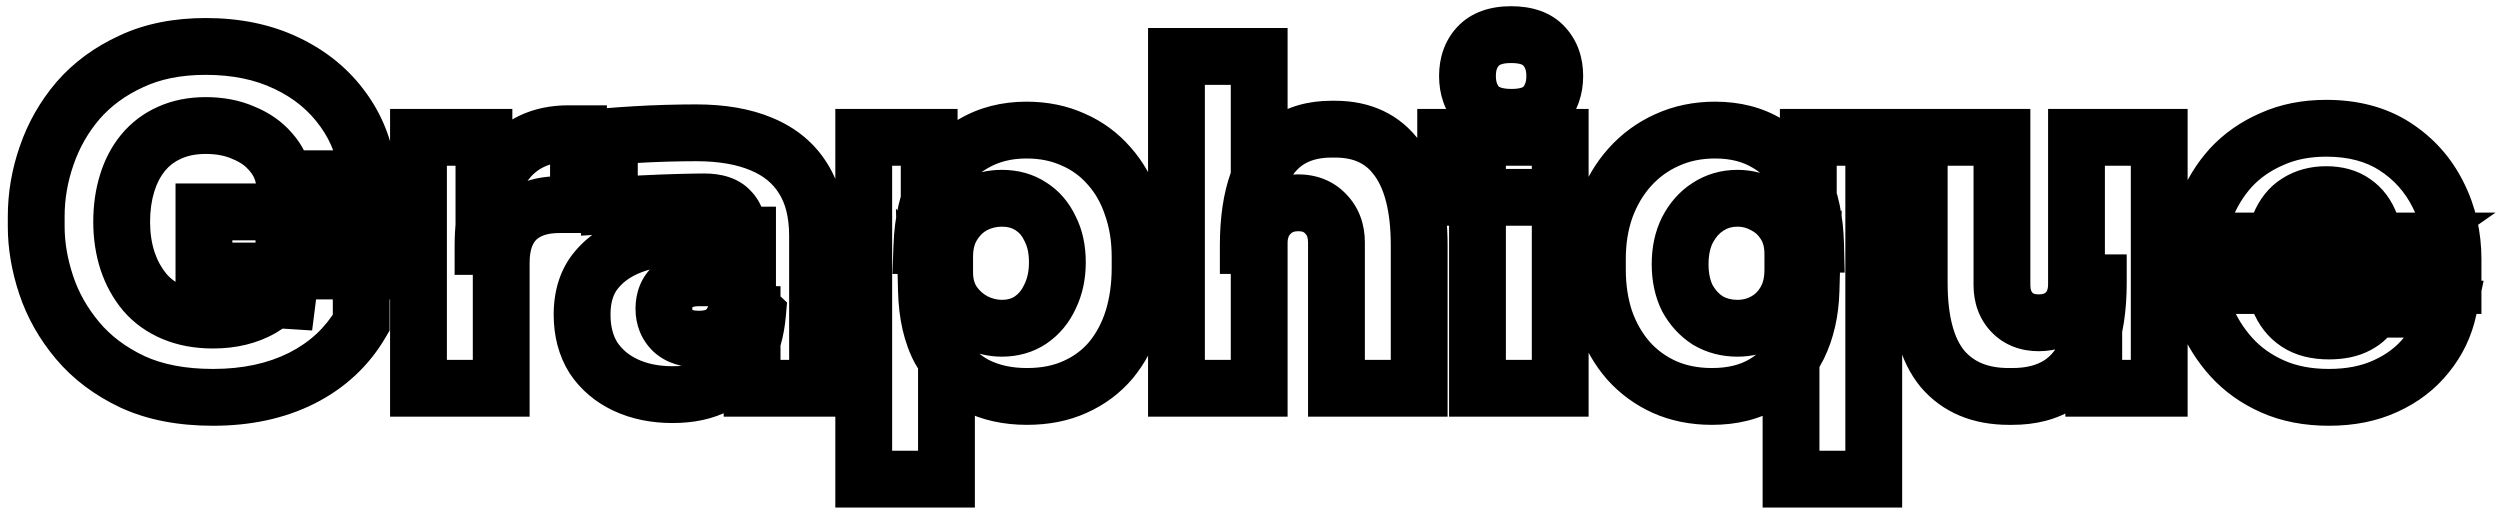 <?xml version="1.0" encoding="UTF-8"?> <svg xmlns="http://www.w3.org/2000/svg" width="264" height="54" viewBox="0 0 264 54" fill="none"><mask id="path-1-outside-1_181_1063" maskUnits="userSpaceOnUse" x="0" y="0" width="264" height="54" fill="black"><rect fill="white" width="264" height="54"></rect><path d="M22.496 41.96C19.2 41.96 16.368 41.416 14 40.328C11.632 39.208 9.696 37.752 8.192 35.96C6.688 34.168 5.584 32.216 4.88 30.104C4.176 27.992 3.824 25.928 3.824 23.912V22.856C3.824 20.68 4.192 18.536 4.928 16.424C5.664 14.28 6.768 12.344 8.24 10.616C9.744 8.888 11.616 7.512 13.856 6.488C16.096 5.432 18.72 4.904 21.728 4.904C24.96 4.904 27.808 5.496 30.272 6.68C32.768 7.864 34.768 9.512 36.272 11.624C37.776 13.704 38.656 16.12 38.912 18.872H29.984C29.792 17.816 29.328 16.872 28.592 16.04C27.856 15.176 26.896 14.504 25.712 14.024C24.56 13.512 23.232 13.256 21.728 13.256C20.288 13.256 19.008 13.512 17.888 14.024C16.8 14.504 15.872 15.208 15.104 16.136C14.368 17.032 13.808 18.104 13.424 19.352C13.04 20.6 12.848 21.96 12.848 23.432C12.848 24.904 13.056 26.28 13.472 27.56C13.888 28.808 14.496 29.912 15.296 30.872C16.096 31.8 17.104 32.52 18.32 33.032C19.536 33.544 20.928 33.8 22.496 33.8C24.48 33.8 26.192 33.384 27.632 32.552C29.072 31.72 30.08 30.616 30.656 29.24L29.984 34.52V26.888H38.144V34.088C36.672 36.616 34.576 38.568 31.856 39.944C29.168 41.288 26.048 41.96 22.496 41.96ZM21.536 28.616V22.376H41.024V28.616H21.536ZM44.192 41V14.504H51.104V26.024H51.008C51.008 22.312 51.776 19.4 53.312 17.288C54.88 15.176 57.12 14.12 60.032 14.12H61.088V21.608H59.072C57.12 21.608 55.6 22.136 54.512 23.192C53.456 24.248 52.928 25.768 52.928 27.752V41H44.192ZM79.421 41V33.224H77.981V24.92C77.981 23.704 77.693 22.808 77.117 22.232C76.573 21.624 75.661 21.32 74.381 21.32C73.773 21.32 72.877 21.336 71.693 21.368C70.509 21.4 69.261 21.448 67.949 21.512C66.637 21.576 65.437 21.64 64.349 21.704V14.408C65.117 14.344 66.029 14.28 67.085 14.216C68.141 14.152 69.229 14.104 70.349 14.072C71.501 14.04 72.557 14.024 73.517 14.024C76.237 14.024 78.541 14.424 80.429 15.224C82.349 16.024 83.805 17.224 84.797 18.824C85.821 20.424 86.333 22.456 86.333 24.92V41H79.421ZM71.021 41.672C69.165 41.672 67.517 41.336 66.077 40.664C64.637 39.992 63.501 39.032 62.669 37.784C61.869 36.504 61.469 34.984 61.469 33.224C61.469 31.24 61.997 29.64 63.053 28.424C64.109 27.176 65.565 26.264 67.421 25.688C69.277 25.112 71.405 24.824 73.805 24.824H78.941V29.336H73.805C72.621 29.336 71.709 29.64 71.069 30.248C70.429 30.824 70.109 31.608 70.109 32.6C70.109 33.56 70.429 34.344 71.069 34.952C71.709 35.528 72.621 35.816 73.805 35.816C74.573 35.816 75.245 35.688 75.821 35.432C76.429 35.144 76.925 34.664 77.309 33.992C77.693 33.32 77.917 32.392 77.981 31.208L79.997 33.128C79.837 34.952 79.389 36.504 78.653 37.784C77.949 39.032 76.957 39.992 75.677 40.664C74.429 41.336 72.877 41.672 71.021 41.672ZM91.21 50.6V14.504H98.122V25.928H97.354C97.45 23.336 97.962 21.128 98.89 19.304C99.85 17.48 101.146 16.104 102.778 15.176C104.41 14.216 106.282 13.736 108.394 13.736C110.218 13.736 111.866 14.072 113.338 14.744C114.81 15.384 116.074 16.312 117.13 17.528C118.186 18.712 118.986 20.12 119.53 21.752C120.106 23.384 120.394 25.176 120.394 27.128V28.28C120.394 30.232 120.138 32.04 119.626 33.704C119.114 35.336 118.346 36.776 117.322 38.024C116.298 39.24 115.034 40.184 113.53 40.856C112.058 41.528 110.362 41.864 108.442 41.864C106.394 41.864 104.586 41.464 103.018 40.664C101.45 39.832 100.202 38.6 99.274 36.968C98.378 35.304 97.898 33.224 97.834 30.728L99.946 33.32V50.6H91.21ZM105.802 34.664C106.954 34.664 107.962 34.376 108.826 33.8C109.722 33.192 110.41 32.36 110.89 31.304C111.402 30.248 111.658 29.048 111.658 27.704C111.658 26.328 111.402 25.144 110.89 24.152C110.41 23.128 109.738 22.344 108.874 21.8C108.01 21.224 106.986 20.936 105.802 20.936C104.746 20.936 103.754 21.176 102.826 21.656C101.93 22.136 101.194 22.84 100.618 23.768C100.042 24.696 99.754 25.816 99.754 27.128V28.76C99.754 30.008 100.058 31.08 100.666 31.976C101.274 32.84 102.042 33.512 102.97 33.992C103.898 34.44 104.842 34.664 105.802 34.664ZM124.234 41V5.96H132.97V25.928H131.818C131.818 23.24 132.154 20.984 132.826 19.16C133.498 17.336 134.474 15.96 135.754 15.032C137.066 14.104 138.682 13.64 140.602 13.64H140.986C143.866 13.64 146.058 14.68 147.562 16.76C149.098 18.84 149.866 21.896 149.866 25.928V41H141.13V25.592C141.13 24.376 140.762 23.384 140.026 22.616C139.29 21.816 138.314 21.416 137.098 21.416C135.882 21.416 134.89 21.816 134.122 22.616C133.354 23.384 132.97 24.408 132.97 25.688V41H124.234ZM156.022 41V14.504H164.758V41H156.022ZM152.662 20.84V14.504H164.758V20.84H152.662ZM159.622 12.392C158.022 12.392 156.838 11.992 156.07 11.192C155.334 10.36 154.966 9.304 154.966 8.024C154.966 6.744 155.334 5.704 156.07 4.904C156.838 4.072 158.006 3.656 159.574 3.656C161.174 3.656 162.342 4.072 163.078 4.904C163.814 5.704 164.182 6.744 164.182 8.024C164.182 9.304 163.814 10.36 163.078 11.192C162.342 11.992 161.19 12.392 159.622 12.392ZM189.133 50.6V33.176L191.245 30.68C191.181 32.92 190.733 34.888 189.901 36.584C189.069 38.248 187.885 39.544 186.349 40.472C184.813 41.4 182.957 41.864 180.781 41.864C178.925 41.864 177.245 41.528 175.741 40.856C174.269 40.184 173.005 39.256 171.949 38.072C170.893 36.856 170.077 35.432 169.501 33.8C168.957 32.168 168.685 30.392 168.685 28.472V27.32C168.685 25.4 168.973 23.624 169.549 21.992C170.157 20.328 171.005 18.888 172.093 17.672C173.213 16.424 174.525 15.464 176.029 14.792C177.565 14.088 179.261 13.736 181.117 13.736C183.261 13.736 185.117 14.216 186.685 15.176C188.253 16.104 189.469 17.464 190.333 19.256C191.197 21.048 191.661 23.224 191.725 25.784H190.957V14.504H197.869V50.6H189.133ZM183.469 34.664C184.525 34.664 185.485 34.424 186.349 33.944C187.245 33.464 187.965 32.76 188.509 31.832C189.053 30.904 189.325 29.784 189.325 28.472V26.84C189.325 25.56 189.037 24.488 188.461 23.624C187.917 22.76 187.197 22.104 186.301 21.656C185.437 21.176 184.493 20.936 183.469 20.936C182.317 20.936 181.277 21.24 180.349 21.848C179.453 22.424 178.733 23.24 178.189 24.296C177.677 25.32 177.421 26.52 177.421 27.896C177.421 29.272 177.677 30.472 178.189 31.496C178.733 32.488 179.453 33.272 180.349 33.848C181.277 34.392 182.317 34.664 183.469 34.664ZM212.125 41.864C209.117 41.864 206.781 40.888 205.117 38.936C203.485 36.952 202.669 33.928 202.669 29.864V14.504H211.405V30.104C211.405 31.288 211.757 32.248 212.461 32.984C213.165 33.72 214.109 34.088 215.293 34.088C216.477 34.088 217.437 33.72 218.173 32.984C218.909 32.248 219.277 31.256 219.277 30.008V14.504H228.013V41H221.101V29.864H221.581C221.581 32.584 221.229 34.84 220.525 36.632C219.853 38.392 218.845 39.704 217.501 40.568C216.157 41.432 214.493 41.864 212.509 41.864H212.125ZM245.936 41.96C243.696 41.96 241.712 41.576 239.984 40.808C238.256 40.04 236.8 39 235.616 37.688C234.432 36.376 233.52 34.904 232.88 33.272C232.272 31.64 231.968 29.96 231.968 28.232V27.272C231.968 25.48 232.272 23.768 232.88 22.136C233.52 20.472 234.416 19 235.568 17.72C236.752 16.44 238.192 15.432 239.888 14.696C241.584 13.928 243.504 13.544 245.648 13.544C248.496 13.544 250.912 14.184 252.896 15.464C254.88 16.744 256.4 18.44 257.456 20.552C258.512 22.632 259.04 24.904 259.04 27.368V30.152H235.616V25.448H254L250.976 27.56C250.976 26.056 250.768 24.792 250.352 23.768C249.968 22.712 249.376 21.912 248.576 21.368C247.808 20.824 246.832 20.552 245.648 20.552C244.496 20.552 243.488 20.824 242.624 21.368C241.792 21.88 241.152 22.68 240.704 23.768C240.256 24.824 240.032 26.168 240.032 27.8C240.032 29.272 240.24 30.552 240.656 31.64C241.072 32.696 241.712 33.512 242.576 34.088C243.44 34.664 244.56 34.952 245.936 34.952C247.152 34.952 248.144 34.744 248.912 34.328C249.712 33.912 250.272 33.352 250.592 32.648H258.56C258.176 34.44 257.408 36.04 256.256 37.448C255.136 38.856 253.696 39.96 251.936 40.76C250.208 41.56 248.208 41.96 245.936 41.96Z"></path></mask><path d="M14 40.328L12.717 43.04L12.732 43.047L12.748 43.054L14 40.328ZM8.192 35.96L5.894 37.889H5.894L8.192 35.96ZM4.928 16.424L7.761 17.411L7.765 17.398L4.928 16.424ZM8.24 10.616L5.977 8.646L5.967 8.658L5.956 8.671L8.24 10.616ZM13.856 6.488L15.103 9.216L15.119 9.209L15.135 9.202L13.856 6.488ZM30.272 6.68L28.973 9.384L28.98 9.387L28.986 9.39L30.272 6.68ZM36.272 11.624L33.828 13.364L33.835 13.373L33.841 13.382L36.272 11.624ZM38.912 18.872V21.872H42.204L41.899 18.594L38.912 18.872ZM29.984 18.872L27.032 19.409L27.48 21.872H29.984V18.872ZM28.592 16.04L26.308 17.985L26.326 18.007L26.345 18.028L28.592 16.04ZM25.712 14.024L24.494 16.765L24.539 16.786L24.585 16.804L25.712 14.024ZM17.888 14.024L19.099 16.769L19.117 16.761L19.135 16.752L17.888 14.024ZM15.104 16.136L12.793 14.223L12.786 14.232L15.104 16.136ZM13.424 19.352L10.557 18.47V18.47L13.424 19.352ZM13.472 27.56L10.619 28.487L10.622 28.498L10.626 28.509L13.472 27.56ZM15.296 30.872L12.991 32.793L13.007 32.812L13.024 32.831L15.296 30.872ZM18.32 33.032L17.156 35.797H17.156L18.32 33.032ZM27.632 32.552L26.131 29.954H26.131L27.632 32.552ZM30.656 29.24L33.632 29.619L27.889 28.082L30.656 29.24ZM29.984 34.52H26.984L32.96 34.899L29.984 34.52ZM29.984 26.888V23.888H26.984V26.888H29.984ZM38.144 26.888H41.144V23.888H38.144V26.888ZM38.144 34.088L40.736 35.598L41.144 34.898V34.088H38.144ZM31.856 39.944L33.198 42.627L33.21 42.621L31.856 39.944ZM21.536 28.616H18.536V31.616H21.536V28.616ZM21.536 22.376V19.376H18.536V22.376H21.536ZM41.024 22.376H44.024V19.376H41.024V22.376ZM41.024 28.616V31.616H44.024V28.616H41.024ZM22.496 38.96C19.522 38.96 17.138 38.468 15.252 37.602L12.748 43.054C15.598 44.364 18.878 44.96 22.496 44.96V38.96ZM15.283 37.616C13.259 36.659 11.684 35.455 10.49 34.031L5.894 37.889C7.708 40.05 10.005 41.757 12.717 43.04L15.283 37.616ZM10.49 34.031C9.216 32.514 8.305 30.891 7.726 29.155L2.034 31.053C2.863 33.541 4.16 35.822 5.894 37.889L10.49 34.031ZM7.726 29.155C7.113 27.317 6.824 25.574 6.824 23.912H0.824C0.824 26.282 1.239 28.666 2.034 31.053L7.726 29.155ZM6.824 23.912V22.856H0.824V23.912H6.824ZM6.824 22.856C6.824 21.026 7.132 19.215 7.761 17.411L2.095 15.437C1.252 17.857 0.824 20.334 0.824 22.856H6.824ZM7.765 17.398C8.379 15.61 9.295 14.004 10.524 12.561L5.956 8.671C4.241 10.684 2.949 12.95 2.091 15.45L7.765 17.398ZM10.503 12.586C11.706 11.204 13.222 10.076 15.103 9.216L12.609 3.76C10.01 4.948 7.782 6.572 5.977 8.646L10.503 12.586ZM15.135 9.202C16.899 8.37 19.069 7.904 21.728 7.904V1.904C18.371 1.904 15.293 2.494 12.577 3.774L15.135 9.202ZM21.728 7.904C24.591 7.904 26.982 8.427 28.973 9.384L31.571 3.976C28.634 2.565 25.328 1.904 21.728 1.904V7.904ZM28.986 9.39C31.051 10.37 32.641 11.697 33.828 13.364L38.716 9.884C36.895 7.328 34.485 5.358 31.558 3.969L28.986 9.39ZM33.841 13.382C35.007 14.994 35.715 16.89 35.925 19.15L41.899 18.594C41.597 15.35 40.545 12.414 38.703 9.866L33.841 13.382ZM38.912 15.872H29.984V21.872H38.912V15.872ZM32.936 18.335C32.642 16.721 31.925 15.28 30.839 14.052L26.345 18.028C26.731 18.465 26.942 18.911 27.032 19.409L32.936 18.335ZM30.876 14.095C29.789 12.819 28.413 11.882 26.839 11.244L24.585 16.804C25.379 17.126 25.923 17.533 26.308 17.985L30.876 14.095ZM26.93 11.283C25.328 10.57 23.572 10.256 21.728 10.256V16.256C22.892 16.256 23.792 16.454 24.494 16.765L26.93 11.283ZM21.728 10.256C19.93 10.256 18.213 10.577 16.641 11.296L19.135 16.752C19.803 16.447 20.646 16.256 21.728 16.256V10.256ZM16.677 11.279C15.157 11.95 13.854 12.941 12.793 14.223L17.415 18.049C17.89 17.475 18.443 17.058 19.099 16.769L16.677 11.279ZM12.786 14.232C11.773 15.465 11.041 16.895 10.557 18.47L16.291 20.234C16.575 19.312 16.963 18.599 17.422 18.04L12.786 14.232ZM10.557 18.47C10.074 20.037 9.848 21.698 9.848 23.432H15.848C15.848 22.222 16.006 21.163 16.291 20.234L10.557 18.47ZM9.848 23.432C9.848 25.189 10.097 26.881 10.619 28.487L16.325 26.633C16.015 25.679 15.848 24.619 15.848 23.432H9.848ZM10.626 28.509C11.154 30.093 11.939 31.53 12.991 32.793L17.601 28.951C17.053 28.294 16.622 27.523 16.318 26.611L10.626 28.509ZM13.024 32.831C14.149 34.136 15.547 35.119 17.156 35.797L19.484 30.267C18.661 29.921 18.043 29.464 17.568 28.913L13.024 32.831ZM17.156 35.797C18.803 36.49 20.602 36.8 22.496 36.8V30.8C21.254 30.8 20.269 30.598 19.484 30.267L17.156 35.797ZM22.496 36.8C24.905 36.8 27.156 36.292 29.133 35.15L26.131 29.954C25.228 30.476 24.055 30.8 22.496 30.8V36.8ZM29.133 35.15C31.072 34.029 32.565 32.449 33.423 30.398L27.889 28.082C27.595 28.783 27.072 29.411 26.131 29.954L29.133 35.15ZM27.68 28.861L27.008 34.141L32.96 34.899L33.632 29.619L27.68 28.861ZM32.984 34.52V26.888H26.984V34.52H32.984ZM29.984 29.888H38.144V23.888H29.984V29.888ZM35.144 26.888V34.088H41.144V26.888H35.144ZM35.551 32.578C34.383 34.584 32.728 36.141 30.502 37.267L33.21 42.621C36.424 40.995 38.961 38.648 40.736 35.598L35.551 32.578ZM30.514 37.261C28.312 38.362 25.666 38.96 22.496 38.96V44.96C26.43 44.96 30.024 44.214 33.198 42.627L30.514 37.261ZM24.536 28.616V22.376H18.536V28.616H24.536ZM21.536 25.376H41.024V19.376H21.536V25.376ZM38.024 22.376V28.616H44.024V22.376H38.024ZM41.024 25.616H21.536V31.616H41.024V25.616ZM44.192 41H41.192V44H44.192V41ZM44.192 14.504V11.504H41.192V14.504H44.192ZM51.104 14.504H54.104V11.504H51.104V14.504ZM51.104 26.024V29.024H54.104V26.024H51.104ZM51.008 26.024H48.008V29.024H51.008V26.024ZM53.312 17.288L50.904 15.5L50.895 15.511L50.886 15.524L53.312 17.288ZM61.088 14.12H64.088V11.12H61.088V14.12ZM61.088 21.608V24.608H64.088V21.608H61.088ZM54.512 23.192L52.423 21.039L52.407 21.055L52.391 21.071L54.512 23.192ZM52.928 41V44H55.928V41H52.928ZM47.192 41V14.504H41.192V41H47.192ZM44.192 17.504H51.104V11.504H44.192V17.504ZM48.104 14.504V26.024H54.104V14.504H48.104ZM51.104 23.024H51.008V29.024H51.104V23.024ZM54.008 26.024C54.008 22.688 54.703 20.476 55.739 19.052L50.886 15.524C48.85 18.324 48.008 21.936 48.008 26.024H54.008ZM55.721 19.076C56.657 17.816 57.953 17.12 60.032 17.12V11.12C56.288 11.12 53.104 12.536 50.904 15.5L55.721 19.076ZM60.032 17.12H61.088V11.12H60.032V17.12ZM58.088 14.12V21.608H64.088V14.12H58.088ZM61.088 18.608H59.072V24.608H61.088V18.608ZM59.072 18.608C56.574 18.608 54.218 19.297 52.423 21.039L56.602 25.345C56.982 24.976 57.667 24.608 59.072 24.608V18.608ZM52.391 21.071C50.606 22.855 49.928 25.243 49.928 27.752H55.928C55.928 26.293 56.306 25.641 56.634 25.313L52.391 21.071ZM49.928 27.752V41H55.928V27.752H49.928ZM52.928 38H44.192V44H52.928V38ZM79.421 41H76.421V44H79.421V41ZM79.421 33.224H82.421V30.224H79.421V33.224ZM77.981 33.224H74.981V36.224H77.981V33.224ZM77.117 22.232L74.881 24.232L74.936 24.294L74.995 24.353L77.117 22.232ZM71.693 21.368L71.774 24.367H71.774L71.693 21.368ZM67.949 21.512L68.095 24.508L67.949 21.512ZM64.349 21.704H61.349V24.886L64.525 24.699L64.349 21.704ZM64.349 14.408L64.1 11.418L61.349 11.648V14.408H64.349ZM67.085 14.216L66.903 11.222L67.085 14.216ZM70.349 14.072L70.265 11.073L70.263 11.073L70.349 14.072ZM80.429 15.224L79.258 17.986L79.266 17.99L79.275 17.993L80.429 15.224ZM84.797 18.824L82.247 20.405L82.258 20.423L82.27 20.441L84.797 18.824ZM86.333 41V44H89.333V41H86.333ZM62.669 37.784L60.125 39.374L60.148 39.411L60.172 39.448L62.669 37.784ZM63.053 28.424L65.318 30.391L65.33 30.377L65.343 30.362L63.053 28.424ZM67.421 25.688L68.31 28.553L67.421 25.688ZM78.941 24.824H81.941V21.824H78.941V24.824ZM78.941 29.336V32.336H81.941V29.336H78.941ZM71.069 30.248L73.076 32.478L73.106 32.451L73.135 32.423L71.069 30.248ZM71.069 34.952L69.002 37.127L69.032 37.155L69.062 37.182L71.069 34.952ZM75.821 35.432L77.039 38.173L77.072 38.159L77.105 38.143L75.821 35.432ZM77.309 33.992L74.704 32.504L77.309 33.992ZM77.981 31.208L80.05 29.036L75.336 24.547L74.985 31.046L77.981 31.208ZM79.997 33.128L82.985 33.39L83.111 31.951L82.066 30.956L79.997 33.128ZM78.653 37.784L76.052 36.289L76.046 36.299L76.04 36.31L78.653 37.784ZM75.677 40.664L74.282 38.008L74.268 38.015L74.254 38.023L75.677 40.664ZM82.421 41V33.224H76.421V41H82.421ZM79.421 30.224H77.981V36.224H79.421V30.224ZM80.981 33.224V24.92H74.981V33.224H80.981ZM80.981 24.92C80.981 23.297 80.602 21.474 79.238 20.111L74.995 24.353C74.897 24.255 74.888 24.189 74.909 24.254C74.934 24.333 74.981 24.538 74.981 24.92H80.981ZM79.352 20.232C77.983 18.701 76.035 18.32 74.381 18.32V24.32C74.798 24.32 75.008 24.372 75.076 24.394C75.126 24.411 75.014 24.382 74.881 24.232L79.352 20.232ZM74.381 18.32C73.731 18.32 72.802 18.337 71.612 18.369L71.774 24.367C72.951 24.335 73.814 24.32 74.381 24.32V18.32ZM71.612 18.369C70.404 18.402 69.134 18.451 67.802 18.516L68.095 24.508C69.387 24.445 70.614 24.398 71.774 24.367L71.612 18.369ZM67.802 18.516C66.482 18.58 65.272 18.645 64.172 18.709L64.525 24.699C65.601 24.636 66.791 24.572 68.095 24.508L67.802 18.516ZM67.349 21.704V14.408H61.349V21.704H67.349ZM64.598 17.398C65.337 17.336 66.225 17.274 67.266 17.21L66.903 11.222C65.832 11.286 64.897 11.352 64.1 11.418L64.598 17.398ZM67.266 17.21C68.288 17.148 69.344 17.102 70.434 17.071L70.263 11.073C69.113 11.106 67.993 11.155 66.903 11.222L67.266 17.21ZM70.432 17.071C71.561 17.04 72.589 17.024 73.517 17.024V11.024C72.524 11.024 71.44 11.04 70.265 11.073L70.432 17.071ZM73.517 17.024C75.959 17.024 77.84 17.385 79.258 17.986L81.599 12.462C79.241 11.463 76.514 11.024 73.517 11.024V17.024ZM79.275 17.993C80.68 18.579 81.619 19.392 82.247 20.405L87.346 17.243C85.99 15.055 84.017 13.469 81.582 12.455L79.275 17.993ZM82.27 20.441C82.905 21.434 83.333 22.861 83.333 24.92H89.333C89.333 22.051 88.736 19.414 87.323 17.207L82.27 20.441ZM83.333 24.92V41H89.333V24.92H83.333ZM86.333 38H79.421V44H86.333V38ZM71.021 38.672C69.53 38.672 68.327 38.403 67.345 37.945L64.808 43.383C66.707 44.269 68.799 44.672 71.021 44.672V38.672ZM67.345 37.945C66.372 37.492 65.674 36.883 65.165 36.12L60.172 39.448C61.328 41.181 62.901 42.492 64.808 43.383L67.345 37.945ZM65.213 36.194C64.757 35.465 64.469 34.517 64.469 33.224H58.469C58.469 35.451 58.98 37.543 60.125 39.374L65.213 36.194ZM64.469 33.224C64.469 31.789 64.839 30.943 65.318 30.391L60.788 26.457C59.155 28.337 58.469 30.691 58.469 33.224H64.469ZM65.343 30.362C65.965 29.627 66.895 28.992 68.31 28.553L66.531 22.823C64.234 23.536 62.252 24.725 60.763 26.486L65.343 30.362ZM68.31 28.553C69.82 28.085 71.638 27.824 73.805 27.824V21.824C71.171 21.824 68.734 22.139 66.531 22.823L68.31 28.553ZM73.805 27.824H78.941V21.824H73.805V27.824ZM75.941 24.824V29.336H81.941V24.824H75.941ZM78.941 26.336H73.805V32.336H78.941V26.336ZM73.805 26.336C72.12 26.336 70.368 26.776 69.002 28.073L73.135 32.423C73.109 32.448 73.105 32.435 73.181 32.41C73.27 32.38 73.463 32.336 73.805 32.336V26.336ZM69.062 28.018C67.691 29.252 67.109 30.9 67.109 32.6H73.109C73.109 32.427 73.136 32.378 73.126 32.402C73.122 32.413 73.113 32.43 73.1 32.449C73.093 32.458 73.088 32.465 73.083 32.47C73.078 32.476 73.075 32.478 73.076 32.478L69.062 28.018ZM67.109 32.6C67.109 34.302 67.711 35.9 69.002 37.127L73.135 32.777C73.119 32.762 73.115 32.756 73.118 32.76C73.121 32.764 73.124 32.77 73.126 32.774C73.131 32.787 73.109 32.743 73.109 32.6H67.109ZM69.062 37.182C70.43 38.413 72.159 38.816 73.805 38.816V32.816C73.082 32.816 72.987 32.643 73.076 32.722L69.062 37.182ZM73.805 38.816C74.903 38.816 76.005 38.633 77.039 38.173L74.602 32.691C74.484 32.743 74.243 32.816 73.805 32.816V38.816ZM77.105 38.143C78.348 37.554 79.272 36.603 79.913 35.48L74.704 32.504C74.636 32.623 74.584 32.679 74.562 32.7C74.543 32.718 74.537 32.721 74.536 32.721L77.105 38.143ZM79.913 35.48C80.62 34.244 80.899 32.795 80.976 31.37L74.985 31.046C74.934 31.989 74.765 32.396 74.704 32.504L79.913 35.48ZM75.912 33.38L77.928 35.3L82.066 30.956L80.05 29.036L75.912 33.38ZM77.008 32.866C76.877 34.357 76.525 35.466 76.052 36.289L81.253 39.279C82.252 37.542 82.796 35.547 82.985 33.39L77.008 32.866ZM76.04 36.31C75.622 37.05 75.055 37.602 74.282 38.008L77.071 43.32C78.858 42.382 80.275 41.014 81.266 39.258L76.04 36.31ZM74.254 38.023C73.558 38.398 72.529 38.672 71.021 38.672V44.672C73.225 44.672 75.299 44.274 77.099 43.305L74.254 38.023ZM91.21 50.6H88.21V53.6H91.21V50.6ZM91.21 14.504V11.504H88.21V14.504H91.21ZM98.122 14.504H101.122V11.504H98.122V14.504ZM98.122 25.928V28.928H101.122V25.928H98.122ZM97.354 25.928L94.356 25.817L94.241 28.928H97.354V25.928ZM98.89 19.304L96.235 17.907L96.225 17.925L96.216 17.944L98.89 19.304ZM102.778 15.176L104.261 17.784L104.28 17.773L104.299 17.762L102.778 15.176ZM113.338 14.744L112.092 17.473L112.117 17.484L112.142 17.495L113.338 14.744ZM117.13 17.528L114.865 19.495L114.878 19.51L114.891 19.525L117.13 17.528ZM119.53 21.752L116.684 22.701L116.692 22.726L116.701 22.75L119.53 21.752ZM119.626 33.704L122.488 34.602L122.491 34.594L122.493 34.586L119.626 33.704ZM117.322 38.024L119.617 39.956L119.629 39.942L119.641 39.927L117.322 38.024ZM113.53 40.856L112.306 38.117L112.295 38.122L112.284 38.127L113.53 40.856ZM103.018 40.664L101.612 43.314L101.633 43.325L101.654 43.336L103.018 40.664ZM99.274 36.968L96.632 38.39L96.649 38.421L96.666 38.451L99.274 36.968ZM97.834 30.728L100.16 28.833L94.61 22.022L94.835 30.805L97.834 30.728ZM99.946 33.32H102.946V32.252L102.272 31.425L99.946 33.32ZM99.946 50.6V53.6H102.946V50.6H99.946ZM108.826 33.8L110.49 36.296L110.5 36.289L110.51 36.282L108.826 33.8ZM110.89 31.304L108.19 29.995L108.174 30.029L108.159 30.063L110.89 31.304ZM110.89 24.152L108.174 25.425L108.198 25.477L108.224 25.528L110.89 24.152ZM108.874 21.8L107.21 24.296L107.242 24.318L107.275 24.339L108.874 21.8ZM102.826 21.656L101.448 18.991L101.428 19.001L101.409 19.012L102.826 21.656ZM100.618 23.768L103.167 25.35L100.618 23.768ZM100.666 31.976L98.183 33.66L98.198 33.682L98.213 33.703L100.666 31.976ZM102.97 33.992L101.592 36.657L101.628 36.676L101.666 36.694L102.97 33.992ZM94.21 50.6V14.504H88.21V50.6H94.21ZM91.21 17.504H98.122V11.504H91.21V17.504ZM95.122 14.504V25.928H101.122V14.504H95.122ZM98.122 22.928H97.354V28.928H98.122V22.928ZM100.352 26.039C100.436 23.77 100.879 22.011 101.564 20.664L96.216 17.944C95.045 20.245 94.464 22.902 94.356 25.817L100.352 26.039ZM101.545 20.701C102.265 19.333 103.175 18.401 104.261 17.784L101.295 12.568C99.116 13.807 97.435 15.627 96.235 17.907L101.545 20.701ZM104.299 17.762C105.418 17.103 106.753 16.736 108.394 16.736V10.736C105.81 10.736 103.401 11.329 101.257 12.59L104.299 17.762ZM108.394 16.736C109.843 16.736 111.058 17.001 112.092 17.473L114.584 12.015C112.674 11.143 110.593 10.736 108.394 10.736V16.736ZM112.142 17.495C113.202 17.956 114.101 18.616 114.865 19.495L119.395 15.561C118.047 14.008 116.418 12.812 114.534 11.993L112.142 17.495ZM114.891 19.525C115.653 20.38 116.258 21.423 116.684 22.701L122.376 20.803C121.714 18.817 120.719 17.044 119.369 15.531L114.891 19.525ZM116.701 22.75C117.15 24.023 117.394 25.473 117.394 27.128H123.394C123.394 24.879 123.062 22.744 122.359 20.753L116.701 22.75ZM117.394 27.128V28.28H123.394V27.128H117.394ZM117.394 28.28C117.394 29.969 117.173 31.476 116.759 32.822L122.493 34.586C123.103 32.604 123.394 30.495 123.394 28.28H117.394ZM116.763 32.806C116.36 34.093 115.769 35.188 115.003 36.121L119.641 39.927C120.923 38.364 121.868 36.579 122.488 34.602L116.763 32.806ZM115.027 36.092C114.305 36.949 113.412 37.623 112.306 38.117L114.754 43.595C116.656 42.745 118.29 41.531 119.617 39.956L115.027 36.092ZM112.284 38.127C111.269 38.59 110.011 38.864 108.442 38.864V44.864C110.713 44.864 112.847 44.466 114.776 43.585L112.284 38.127ZM108.442 38.864C106.79 38.864 105.463 38.544 104.381 37.992L101.654 43.336C103.709 44.384 105.997 44.864 108.442 44.864V38.864ZM104.424 38.014C103.389 37.465 102.545 36.652 101.882 35.485L96.666 38.451C97.859 40.548 99.511 42.199 101.612 43.314L104.424 38.014ZM101.915 35.546C101.302 34.407 100.889 32.822 100.833 30.651L94.835 30.805C94.907 33.626 95.454 36.201 96.632 38.39L101.915 35.546ZM95.508 32.623L97.62 35.215L102.272 31.425L100.16 28.833L95.508 32.623ZM96.946 33.32V50.6H102.946V33.32H96.946ZM99.946 47.6H91.21V53.6H99.946V47.6ZM105.802 37.664C107.479 37.664 109.08 37.236 110.49 36.296L107.162 31.304C106.844 31.516 106.429 31.664 105.802 31.664V37.664ZM110.51 36.282C111.895 35.343 112.93 34.066 113.621 32.545L108.159 30.063C107.89 30.654 107.548 31.041 107.141 31.318L110.51 36.282ZM113.589 32.613C114.326 31.093 114.658 29.435 114.658 27.704H108.658C108.658 28.661 108.478 29.403 108.19 29.995L113.589 32.613ZM114.658 27.704C114.658 25.959 114.333 24.281 113.556 22.776L108.224 25.528C108.471 26.007 108.658 26.697 108.658 27.704H114.658ZM113.606 22.879C112.91 21.392 111.874 20.144 110.472 19.261L107.275 24.339C107.602 24.544 107.91 24.863 108.174 25.425L113.606 22.879ZM110.538 19.304C109.114 18.355 107.493 17.936 105.802 17.936V23.936C106.479 23.936 106.905 24.093 107.21 24.296L110.538 19.304ZM105.802 17.936C104.272 17.936 102.806 18.288 101.448 18.991L104.204 24.321C104.701 24.064 105.22 23.936 105.802 23.936V17.936ZM101.409 19.012C100.015 19.759 98.901 20.845 98.069 22.186L103.167 25.35C103.487 24.835 103.845 24.513 104.243 24.3L101.409 19.012ZM98.069 22.186C97.144 23.677 96.754 25.37 96.754 27.128H102.754C102.754 26.262 102.94 25.715 103.167 25.35L98.069 22.186ZM96.754 27.128V28.76H102.754V27.128H96.754ZM96.754 28.76C96.754 30.514 97.189 32.195 98.183 33.66L103.148 30.291C102.927 29.965 102.754 29.502 102.754 28.76H96.754ZM98.213 33.703C99.095 34.956 100.23 35.952 101.592 36.657L104.348 31.327C103.854 31.072 103.453 30.724 103.119 30.25L98.213 33.703ZM101.666 36.694C102.97 37.323 104.358 37.664 105.802 37.664V31.664C105.326 31.664 104.826 31.557 104.274 31.29L101.666 36.694ZM124.234 41H121.234V44H124.234V41ZM124.234 5.96V2.96H121.234V5.96H124.234ZM132.97 5.96H135.97V2.96H132.97V5.96ZM132.97 25.928V28.928H135.97V25.928H132.97ZM131.818 25.928H128.818V28.928H131.818V25.928ZM132.826 19.16L135.641 20.197L132.826 19.16ZM135.754 15.032L134.022 12.583L134.008 12.593L133.993 12.603L135.754 15.032ZM147.562 16.76L145.131 18.518L145.14 18.53L145.149 18.542L147.562 16.76ZM149.866 41V44H152.866V41H149.866ZM141.13 41H138.13V44H141.13V41ZM140.026 22.616L137.818 24.647L137.839 24.67L137.86 24.692L140.026 22.616ZM134.122 22.616L136.244 24.737L136.265 24.716L136.286 24.694L134.122 22.616ZM132.97 41V44H135.97V41H132.97ZM127.234 41V5.96H121.234V41H127.234ZM124.234 8.96H132.97V2.96H124.234V8.96ZM129.97 5.96V25.928H135.97V5.96H129.97ZM132.97 22.928H131.818V28.928H132.97V22.928ZM134.818 25.928C134.818 23.468 135.129 21.589 135.641 20.197L130.011 18.123C129.18 20.379 128.818 23.012 128.818 25.928H134.818ZM135.641 20.197C136.155 18.802 136.817 17.967 137.515 17.461L133.993 12.603C132.131 13.953 130.841 15.87 130.011 18.123L135.641 20.197ZM137.487 17.481C138.2 16.977 139.179 16.64 140.602 16.64V10.64C138.185 10.64 135.933 11.231 134.022 12.583L137.487 17.481ZM140.602 16.64H140.986V10.64H140.602V16.64ZM140.986 16.64C143.039 16.64 144.266 17.322 145.131 18.518L149.993 15.002C147.85 12.038 144.693 10.64 140.986 10.64V16.64ZM145.149 18.542C146.144 19.89 146.866 22.202 146.866 25.928H152.866C152.866 21.59 152.053 17.791 149.976 14.978L145.149 18.542ZM146.866 25.928V41H152.866V25.928H146.866ZM149.866 38H141.13V44H149.866V38ZM144.13 41V25.592H138.13V41H144.13ZM144.13 25.592C144.13 23.722 143.541 21.948 142.192 20.54L137.86 24.692C137.984 24.82 138.13 25.03 138.13 25.592H144.13ZM142.234 20.585C140.859 19.091 139.043 18.416 137.098 18.416V24.416C137.586 24.416 137.721 24.541 137.818 24.647L142.234 20.585ZM137.098 18.416C135.153 18.416 133.35 19.089 131.958 20.538L136.286 24.694C136.431 24.543 136.612 24.416 137.098 24.416V18.416ZM132.001 20.495C130.571 21.925 129.97 23.765 129.97 25.688H135.97C135.97 25.051 136.138 24.843 136.244 24.737L132.001 20.495ZM129.97 25.688V41H135.97V25.688H129.97ZM132.97 38H124.234V44H132.97V38ZM156.022 41H153.022V44H156.022V41ZM156.022 14.504V11.504H153.022V14.504H156.022ZM164.758 14.504H167.758V11.504H164.758V14.504ZM164.758 41V44H167.758V41H164.758ZM152.662 20.84H149.662V23.84H152.662V20.84ZM152.662 14.504V11.504H149.662V14.504H152.662ZM164.758 14.504H167.758V11.504H164.758V14.504ZM164.758 20.84V23.84H167.758V20.84H164.758ZM156.07 11.192L153.823 13.18L153.864 13.226L153.906 13.27L156.07 11.192ZM156.07 4.904L153.866 2.869L153.862 2.873L156.07 4.904ZM163.078 4.904L160.831 6.892L160.851 6.914L160.87 6.935L163.078 4.904ZM163.078 11.192L165.286 13.223L165.306 13.202L165.325 13.18L163.078 11.192ZM159.022 41V14.504H153.022V41H159.022ZM156.022 17.504H164.758V11.504H156.022V17.504ZM161.758 14.504V41H167.758V14.504H161.758ZM164.758 38H156.022V44H164.758V38ZM155.662 20.84V14.504H149.662V20.84H155.662ZM152.662 17.504H164.758V11.504H152.662V17.504ZM161.758 14.504V20.84H167.758V14.504H161.758ZM164.758 17.84H152.662V23.84H164.758V17.84ZM159.622 9.392C159.062 9.392 158.704 9.321 158.494 9.25C158.301 9.184 158.244 9.124 158.234 9.114L153.906 13.27C155.451 14.879 157.571 15.392 159.622 15.392V9.392ZM158.317 9.204C158.14 9.004 157.966 8.69 157.966 8.024H151.966C151.966 9.918 152.529 11.716 153.823 13.18L158.317 9.204ZM157.966 8.024C157.966 7.354 158.14 7.085 158.278 6.935L153.862 2.873C152.528 4.323 151.966 6.134 151.966 8.024H157.966ZM158.275 6.939C158.283 6.93 158.511 6.656 159.574 6.656V0.656C157.501 0.656 155.394 1.214 153.866 2.869L158.275 6.939ZM159.574 6.656C160.126 6.656 160.461 6.729 160.644 6.794C160.731 6.825 160.779 6.853 160.801 6.867C160.821 6.88 160.828 6.888 160.831 6.892L165.325 2.916C163.805 1.198 161.646 0.656 159.574 0.656V6.656ZM160.87 6.935C161.008 7.085 161.182 7.354 161.182 8.024H167.182C167.182 6.134 166.62 4.323 165.286 2.873L160.87 6.935ZM161.182 8.024C161.182 8.69 161.009 9.004 160.831 9.204L165.325 13.18C166.62 11.716 167.182 9.918 167.182 8.024H161.182ZM160.87 9.161C160.868 9.163 160.861 9.171 160.839 9.185C160.816 9.2 160.766 9.227 160.678 9.258C160.494 9.322 160.162 9.392 159.622 9.392V15.392C161.652 15.392 163.769 14.872 165.286 13.223L160.87 9.161ZM189.133 50.6H186.133V53.6H189.133V50.6ZM189.133 33.176L186.842 31.238L186.133 32.077V33.176H189.133ZM191.245 30.68L194.243 30.766L194.488 22.203L188.954 28.742L191.245 30.68ZM189.901 36.584L192.584 37.926L192.589 37.916L192.594 37.905L189.901 36.584ZM175.741 40.856L174.495 43.585L174.506 43.59L174.517 43.595L175.741 40.856ZM171.949 38.072L169.683 40.039L169.696 40.054L169.71 40.069L171.949 38.072ZM169.501 33.8L166.654 34.749L166.663 34.774L166.672 34.798L169.501 33.8ZM169.549 21.992L166.731 20.962L166.725 20.978L166.72 20.994L169.549 21.992ZM172.092 17.672L169.86 15.668L169.857 15.672L172.092 17.672ZM176.029 14.792L177.252 17.531L177.265 17.525L177.278 17.519L176.029 14.792ZM186.685 15.176L185.118 17.735L185.137 17.746L185.157 17.758L186.685 15.176ZM190.333 19.256L187.63 20.559L190.333 19.256ZM191.725 25.784V28.784H194.8L194.724 25.709L191.725 25.784ZM190.957 25.784H187.957V28.784H190.957V25.784ZM190.957 14.504V11.504H187.957V14.504H190.957ZM197.868 14.504H200.868V11.504H197.868V14.504ZM197.868 50.6V53.6H200.868V50.6H197.868ZM186.349 33.944L184.932 31.3L184.912 31.31L184.892 31.322L186.349 33.944ZM188.509 31.832L191.097 33.349V33.349L188.509 31.832ZM188.461 23.624L185.922 25.222L185.943 25.256L185.964 25.288L188.461 23.624ZM186.301 21.656L184.844 24.279L184.901 24.31L184.959 24.339L186.301 21.656ZM180.349 21.848L181.971 24.372L181.982 24.364L181.993 24.357L180.349 21.848ZM178.189 24.296L175.522 22.922L175.513 22.938L175.505 22.954L178.189 24.296ZM178.189 31.496L175.505 32.838L175.531 32.889L175.558 32.938L178.189 31.496ZM180.349 33.848L178.726 36.371L178.778 36.405L178.831 36.436L180.349 33.848ZM192.133 50.6V33.176H186.133V50.6H192.133ZM191.423 35.114L193.535 32.618L188.954 28.742L186.842 31.238L191.423 35.114ZM188.246 30.594C188.192 32.484 187.818 34.017 187.207 35.263L192.594 37.905C193.647 35.759 194.169 33.356 194.243 30.766L188.246 30.594ZM187.217 35.242C186.629 36.418 185.829 37.281 184.797 37.904L187.9 43.04C189.94 41.807 191.508 40.078 192.584 37.926L187.217 35.242ZM184.797 37.904C183.82 38.495 182.526 38.864 180.781 38.864V44.864C183.387 44.864 185.805 44.305 187.9 43.04L184.797 37.904ZM180.781 38.864C179.293 38.864 178.037 38.596 176.964 38.117L174.517 43.595C176.452 44.46 178.556 44.864 180.781 44.864V38.864ZM176.986 38.127C175.885 37.624 174.961 36.943 174.187 36.075L169.71 40.069C171.048 41.569 172.652 42.744 174.495 43.585L176.986 38.127ZM174.214 36.105C173.423 35.194 172.789 34.105 172.329 32.801L166.672 34.798C167.364 36.759 168.362 38.518 169.683 40.039L174.214 36.105ZM172.347 32.851C171.916 31.558 171.685 30.107 171.685 28.472H165.685C165.685 30.677 165.997 32.778 166.654 34.749L172.347 32.851ZM171.685 28.472V27.32H165.685V28.472H171.685ZM171.685 27.32C171.685 25.703 171.926 24.269 172.377 22.991L166.72 20.994C166.019 22.979 165.685 25.097 165.685 27.32H171.685ZM172.366 23.022C172.855 21.684 173.515 20.581 174.328 19.672L169.857 15.672C168.494 17.195 167.458 18.972 166.731 20.962L172.366 23.022ZM174.325 19.676C175.169 18.735 176.139 18.028 177.252 17.531L174.805 12.053C172.91 12.9 171.256 14.113 169.86 15.668L174.325 19.676ZM177.278 17.519C178.385 17.012 179.649 16.736 181.117 16.736V10.736C178.872 10.736 176.744 11.164 174.779 12.065L177.278 17.519ZM181.117 16.736C182.801 16.736 184.095 17.108 185.118 17.735L188.251 12.617C186.138 11.324 183.72 10.736 181.117 10.736V16.736ZM185.157 17.758C186.169 18.357 186.998 19.248 187.63 20.559L193.035 17.953C191.939 15.68 190.336 13.851 188.212 12.594L185.157 17.758ZM187.63 20.559C188.264 21.874 188.669 23.607 188.725 25.859L194.724 25.709C194.652 22.841 194.129 20.222 193.035 17.953L187.63 20.559ZM191.725 22.784H190.957V28.784H191.725V22.784ZM193.957 25.784V14.504H187.957V25.784H193.957ZM190.957 17.504H197.868V11.504H190.957V17.504ZM194.868 14.504V50.6H200.868V14.504H194.868ZM197.868 47.6H189.133V53.6H197.868V47.6ZM183.469 37.664C184.998 37.664 186.465 37.311 187.805 36.566L184.892 31.322C184.504 31.537 184.051 31.664 183.469 31.664V37.664ZM187.765 36.588C189.177 35.832 190.29 34.725 191.097 33.349L185.92 30.315C185.639 30.795 185.312 31.096 184.932 31.3L187.765 36.588ZM191.097 33.349C191.964 31.87 192.325 30.201 192.325 28.472H186.325C186.325 29.367 186.141 29.938 185.92 30.315L191.097 33.349ZM192.325 28.472V26.84H186.325V28.472H192.325ZM192.325 26.84C192.325 25.106 191.93 23.421 190.957 21.96L185.964 25.288C186.143 25.555 186.325 26.014 186.325 26.84H192.325ZM190.999 22.026C190.169 20.707 189.039 19.671 187.642 18.973L184.959 24.339C185.354 24.537 185.664 24.813 185.922 25.222L190.999 22.026ZM187.757 19.034C186.431 18.297 184.983 17.936 183.469 17.936V23.936C184.002 23.936 184.442 24.055 184.844 24.279L187.757 19.034ZM183.469 17.936C181.756 17.936 180.14 18.398 178.704 19.339L181.993 24.357C182.413 24.082 182.877 23.936 183.469 23.936V17.936ZM178.726 19.325C177.338 20.217 176.278 21.453 175.522 22.922L180.855 25.67C181.187 25.027 181.567 24.631 181.971 24.372L178.726 19.325ZM175.505 22.954C174.747 24.471 174.421 26.147 174.421 27.896H180.421C180.421 26.893 180.606 26.169 180.872 25.638L175.505 22.954ZM174.421 27.896C174.421 29.645 174.747 31.321 175.505 32.838L180.872 30.154C180.606 29.623 180.421 28.899 180.421 27.896H174.421ZM175.558 32.938C176.327 34.341 177.383 35.508 178.726 36.371L181.971 31.325C181.522 31.036 181.138 30.635 180.819 30.053L175.558 32.938ZM178.831 36.436C180.252 37.269 181.822 37.664 183.469 37.664V31.664C182.811 31.664 182.301 31.515 181.866 31.26L178.831 36.436ZM205.117 38.936L202.8 40.842L202.817 40.862L202.834 40.882L205.117 38.936ZM202.669 14.504V11.504H199.669V14.504H202.669ZM211.405 14.504H214.405V11.504H211.405V14.504ZM212.461 32.984L214.629 30.91L212.461 32.984ZM219.277 14.504V11.504H216.277V14.504H219.277ZM228.013 14.504H231.013V11.504H228.013V14.504ZM228.013 41V44H231.013V41H228.013ZM221.101 41H218.101V44H221.101V41ZM221.101 29.864V26.864H218.101V29.864H221.101ZM221.581 29.864H224.581V26.864H221.581V29.864ZM220.525 36.632L217.733 35.535L217.727 35.548L217.722 35.562L220.525 36.632ZM217.501 40.568L215.879 38.044L217.501 40.568ZM212.125 38.864C209.828 38.864 208.393 38.155 207.4 36.99L202.834 40.882C205.168 43.621 208.406 44.864 212.125 44.864V38.864ZM207.434 37.03C206.436 35.818 205.669 33.613 205.669 29.864H199.669C199.669 34.243 200.533 38.086 202.8 40.842L207.434 37.03ZM205.669 29.864V14.504H199.669V29.864H205.669ZM202.669 17.504H211.405V11.504H202.669V17.504ZM208.405 14.504V30.104H214.405V14.504H208.405ZM208.405 30.104C208.405 31.926 208.969 33.673 210.293 35.058L214.629 30.91C214.545 30.823 214.405 30.65 214.405 30.104H208.405ZM210.293 35.058C211.656 36.482 213.435 37.088 215.293 37.088V31.088C214.783 31.088 214.674 30.958 214.629 30.91L210.293 35.058ZM215.293 37.088C217.153 37.088 218.917 36.483 220.294 35.105L216.052 30.863C215.957 30.957 215.8 31.088 215.293 31.088V37.088ZM220.294 35.105C221.702 33.697 222.277 31.882 222.277 30.008H216.277C216.277 30.63 216.115 30.799 216.052 30.863L220.294 35.105ZM222.277 30.008V14.504H216.277V30.008H222.277ZM219.277 17.504H228.013V11.504H219.277V17.504ZM225.013 14.504V41H231.013V14.504H225.013ZM228.013 38H221.101V44H228.013V38ZM224.101 41V29.864H218.101V41H224.101ZM221.101 32.864H221.581V26.864H221.101V32.864ZM218.581 29.864C218.581 32.352 218.255 34.205 217.733 35.535L223.317 37.729C224.202 35.475 224.581 32.816 224.581 29.864H218.581ZM217.722 35.562C217.236 36.834 216.593 37.586 215.879 38.044L219.123 43.092C221.097 41.822 222.469 39.95 223.328 37.702L217.722 35.562ZM215.879 38.044C215.124 38.53 214.057 38.864 212.509 38.864V44.864C214.929 44.864 217.19 44.334 219.123 43.092L215.879 38.044ZM212.509 38.864H212.125V44.864H212.509V38.864ZM239.984 40.808L238.765 43.549L239.984 40.808ZM235.616 37.688L237.843 35.678V35.678L235.616 37.688ZM232.88 33.272L230.068 34.319L230.077 34.343L230.087 34.367L232.88 33.272ZM232.88 22.136L230.08 21.059L230.074 21.074L230.068 21.089L232.88 22.136ZM235.568 17.72L233.365 15.683L233.351 15.698L233.338 15.713L235.568 17.72ZM239.888 14.696L241.082 17.448L241.104 17.439L241.125 17.429L239.888 14.696ZM252.896 15.464L251.269 17.985L252.896 15.464ZM257.456 20.552L254.772 21.894L254.776 21.902L254.781 21.91L257.456 20.552ZM259.04 30.152V33.152H262.04V30.152H259.04ZM235.616 30.152H232.616V33.152H235.616V30.152ZM235.616 25.448V22.448H232.616V25.448H235.616ZM254 25.448L255.717 27.907L263.534 22.448H254V25.448ZM250.976 27.56H247.976V33.315L252.693 30.02L250.976 27.56ZM250.352 23.768L247.532 24.793L247.551 24.846L247.572 24.897L250.352 23.768ZM248.576 21.368L246.842 23.816L246.865 23.833L246.889 23.849L248.576 21.368ZM242.624 21.368L244.196 23.923L244.209 23.915L244.222 23.907L242.624 21.368ZM240.704 23.768L243.465 24.94L243.472 24.925L243.478 24.91L240.704 23.768ZM240.656 31.64L237.853 32.711L237.859 32.725L237.864 32.74L240.656 31.64ZM242.576 34.088L244.24 31.592V31.592L242.576 34.088ZM248.912 34.328L247.528 31.666L247.505 31.678L247.483 31.69L248.912 34.328ZM250.592 32.648V29.648H248.66L247.861 31.407L250.592 32.648ZM258.56 32.648L261.493 33.277L262.271 29.648H258.56V32.648ZM256.256 37.448L253.934 35.548L253.921 35.564L253.908 35.58L256.256 37.448ZM251.936 40.76L250.694 38.029L250.685 38.033L250.675 38.038L251.936 40.76ZM245.936 38.96C244.039 38.96 242.482 38.636 241.202 38.067L238.765 43.549C240.941 44.516 243.352 44.96 245.936 44.96V38.96ZM241.202 38.067C239.831 37.457 238.726 36.657 237.843 35.678L233.388 39.698C234.873 41.343 236.681 42.623 238.765 43.549L241.202 38.067ZM237.843 35.678C236.899 34.632 236.18 33.469 235.673 32.177L230.087 34.367C230.86 36.339 231.964 38.12 233.388 39.698L237.843 35.678ZM235.691 32.225C235.207 30.925 234.968 29.6 234.968 28.232H228.968C228.968 30.32 229.337 32.355 230.068 34.319L235.691 32.225ZM234.968 28.232V27.272H228.968V28.232H234.968ZM234.968 27.272C234.968 25.827 235.211 24.471 235.691 23.183L230.068 21.089C229.332 23.066 228.968 25.133 228.968 27.272H234.968ZM235.68 23.213C236.193 21.879 236.899 20.725 237.798 19.727L233.338 15.713C231.932 17.275 230.846 19.065 230.08 21.059L235.68 23.213ZM237.77 19.757C238.654 18.801 239.744 18.028 241.082 17.448L238.693 11.944C236.639 12.836 234.849 14.079 233.365 15.683L237.77 19.757ZM241.125 17.429C242.378 16.862 243.866 16.544 245.648 16.544V10.544C243.141 10.544 240.79 10.994 238.65 11.963L241.125 17.429ZM245.648 16.544C248.039 16.544 249.862 17.077 251.269 17.985L254.522 12.943C251.961 11.291 248.952 10.544 245.648 10.544V16.544ZM251.269 17.985C252.802 18.974 253.957 20.262 254.772 21.894L260.139 19.21C258.843 16.618 256.958 14.514 254.522 12.943L251.269 17.985ZM254.781 21.91C255.611 23.546 256.04 25.349 256.04 27.368H262.04C262.04 24.459 261.412 21.718 260.131 19.194L254.781 21.91ZM256.04 27.368V30.152H262.04V27.368H256.04ZM259.04 27.152H235.616V33.152H259.04V27.152ZM238.616 30.152V25.448H232.616V30.152H238.616ZM235.616 28.448H254V22.448H235.616V28.448ZM252.282 22.988L249.258 25.101L252.693 30.02L255.717 27.907L252.282 22.988ZM253.976 27.56C253.976 25.8 253.735 24.126 253.131 22.639L247.572 24.897C247.8 25.458 247.976 26.312 247.976 27.56H253.976ZM253.171 22.743C252.608 21.194 251.664 19.84 250.263 18.887L246.889 23.849C247.087 23.984 247.328 24.23 247.532 24.793L253.171 22.743ZM250.31 18.92C248.917 17.934 247.292 17.552 245.648 17.552V23.552C246.372 23.552 246.698 23.714 246.842 23.816L250.31 18.92ZM245.648 17.552C244.005 17.552 242.427 17.947 241.025 18.829L244.222 23.907C244.548 23.701 244.987 23.552 245.648 23.552V17.552ZM241.051 18.813C239.577 19.721 238.568 21.074 237.93 22.626L243.478 24.91C243.735 24.286 244.007 24.04 244.196 23.923L241.051 18.813ZM237.942 22.596C237.285 24.145 237.032 25.923 237.032 27.8H243.032C243.032 26.413 243.226 25.503 243.465 24.94L237.942 22.596ZM237.032 27.8C237.032 29.546 237.277 31.204 237.853 32.711L243.458 30.569C243.202 29.9 243.032 28.998 243.032 27.8H237.032ZM237.864 32.74C238.483 34.31 239.491 35.637 240.912 36.584L244.24 31.592C243.933 31.387 243.66 31.082 243.447 30.54L237.864 32.74ZM240.912 36.584C242.405 37.58 244.156 37.952 245.936 37.952V31.952C244.963 31.952 244.474 31.748 244.24 31.592L240.912 36.584ZM245.936 37.952C247.465 37.952 248.995 37.694 250.34 36.966L247.483 31.69C247.292 31.794 246.838 31.952 245.936 31.952V37.952ZM250.296 36.99C251.588 36.318 252.681 35.302 253.323 33.889L247.861 31.407C247.853 31.423 247.842 31.443 247.81 31.475C247.775 31.51 247.693 31.581 247.528 31.666L250.296 36.99ZM250.592 35.648H258.56V29.648H250.592V35.648ZM255.626 32.019C255.341 33.349 254.781 34.512 253.934 35.548L258.578 39.348C260.034 37.568 261.01 35.531 261.493 33.277L255.626 32.019ZM253.908 35.58C253.105 36.59 252.055 37.41 250.694 38.029L253.177 43.491C255.336 42.51 257.166 41.122 258.603 39.316L253.908 35.58ZM250.675 38.038C249.411 38.623 247.855 38.96 245.936 38.96V44.96C248.56 44.96 251.004 44.497 253.196 43.482L250.675 38.038Z" fill="black" mask="url(#path-1-outside-1_181_1063)"></path></svg> 